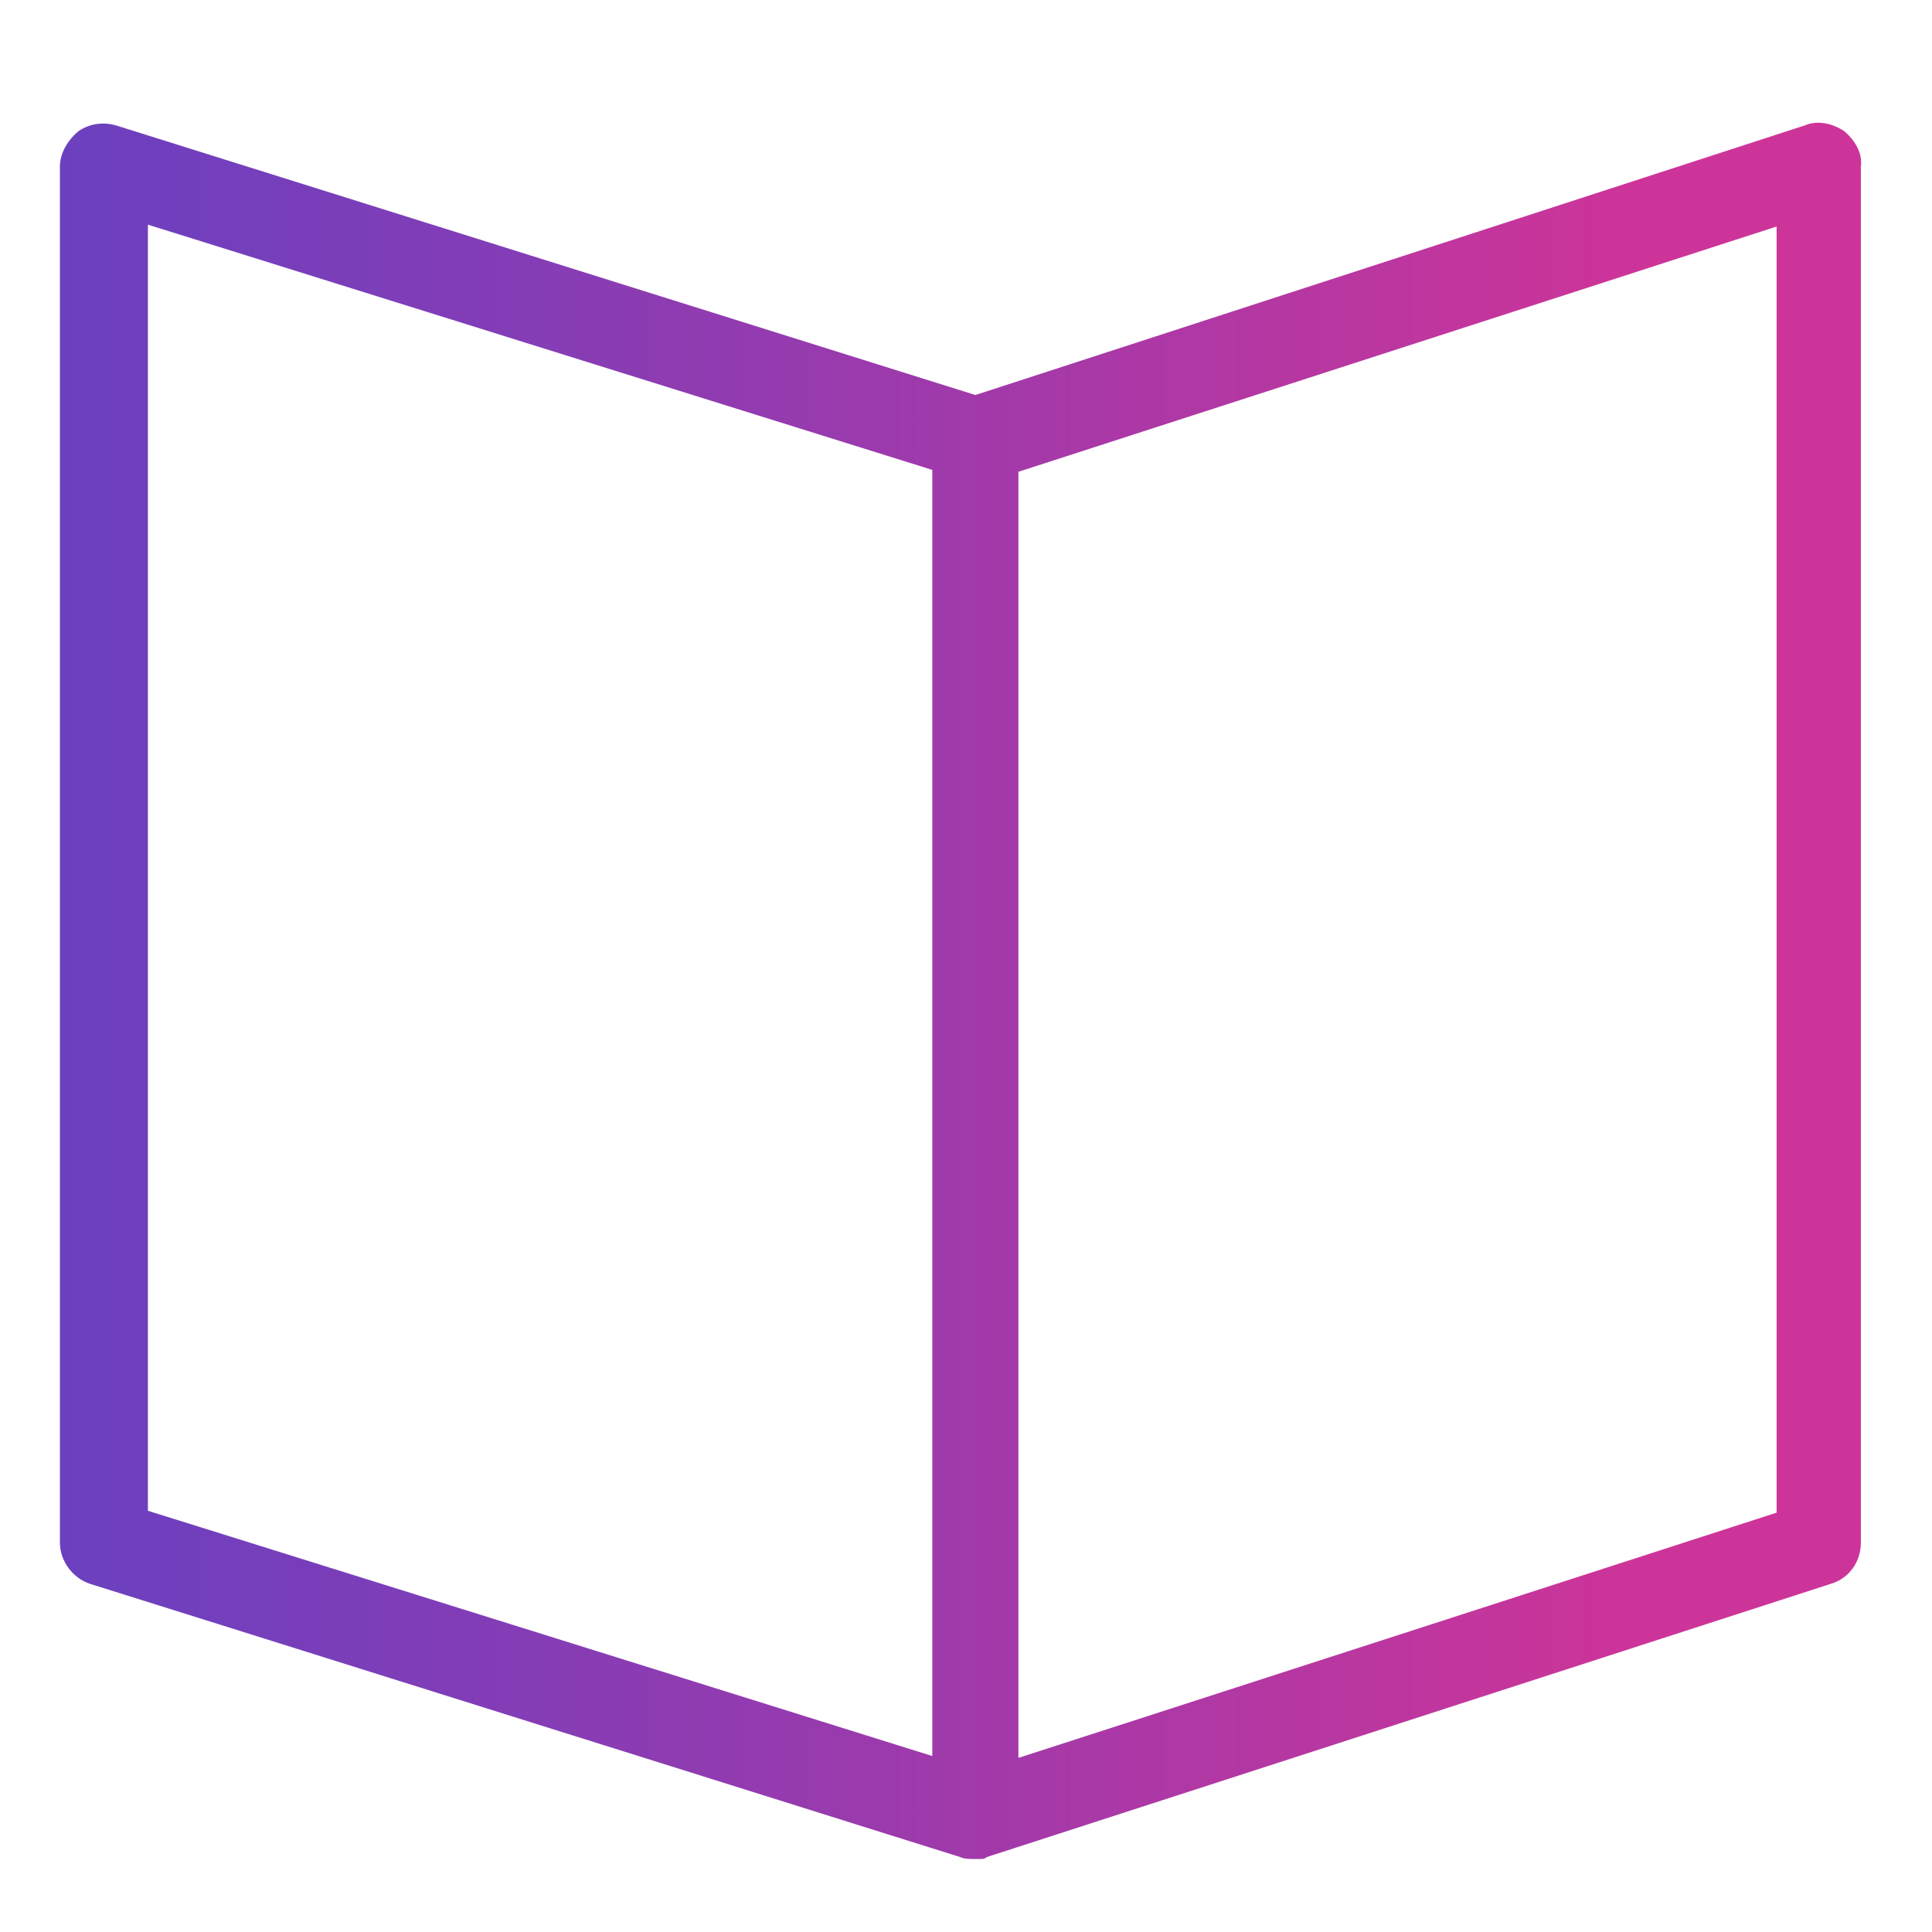 <?xml version="1.0" encoding="utf-8"?>
<!-- Generator: Adobe Illustrator 26.3.1, SVG Export Plug-In . SVG Version: 6.00 Build 0)  -->
<svg version="1.1" id="Calque_1" xmlns="http://www.w3.org/2000/svg" xmlns:xlink="http://www.w3.org/1999/xlink" x="0px" y="0px"
	 viewBox="0 0 103.2 103.2" style="enable-background:new 0 0 103.2 103.2;" xml:space="preserve">
<style type="text/css">
	.st0{fill:url(#SVGID_1_);}
</style>
<linearGradient id="SVGID_1_" gradientUnits="userSpaceOnUse" x1="3.244" y1="52.959" x2="99.486" y2="52.959">
	<stop  offset="0" style="stop-color:#6B40BF"/>
	<stop  offset="0.246" style="stop-color:#833DB6"/>
	<stop  offset="0.763" style="stop-color:#BF369E"/>
	<stop  offset="0.872" style="stop-color:#CD3499"/>
</linearGradient>
<path class="st0" d="M98.5,7c-0.6-0.4-1.4-0.6-2.1-0.3L52.1,21.1L6.2,6.7C5.5,6.5,4.8,6.6,4.2,7C3.6,7.5,3.2,8.2,3.2,8.9v73.5
	c0,1,0.7,1.9,1.6,2.2l46.5,14.6c0,0,0,0,0,0l0,0c0.2,0.1,0.5,0.1,0.7,0.1c0.1,0,0.3,0,0.4,0c0.1,0,0.2,0,0.3-0.1l45.1-14.6
	c1-0.3,1.6-1.2,1.6-2.2V8.9C99.5,8.2,99.1,7.5,98.5,7z M7.9,12l41.9,13.1v68.7L7.9,80.7V12z M94.9,80.8L54.4,93.9V25.2l40.5-13.1
	V80.8z"/>
</svg>
